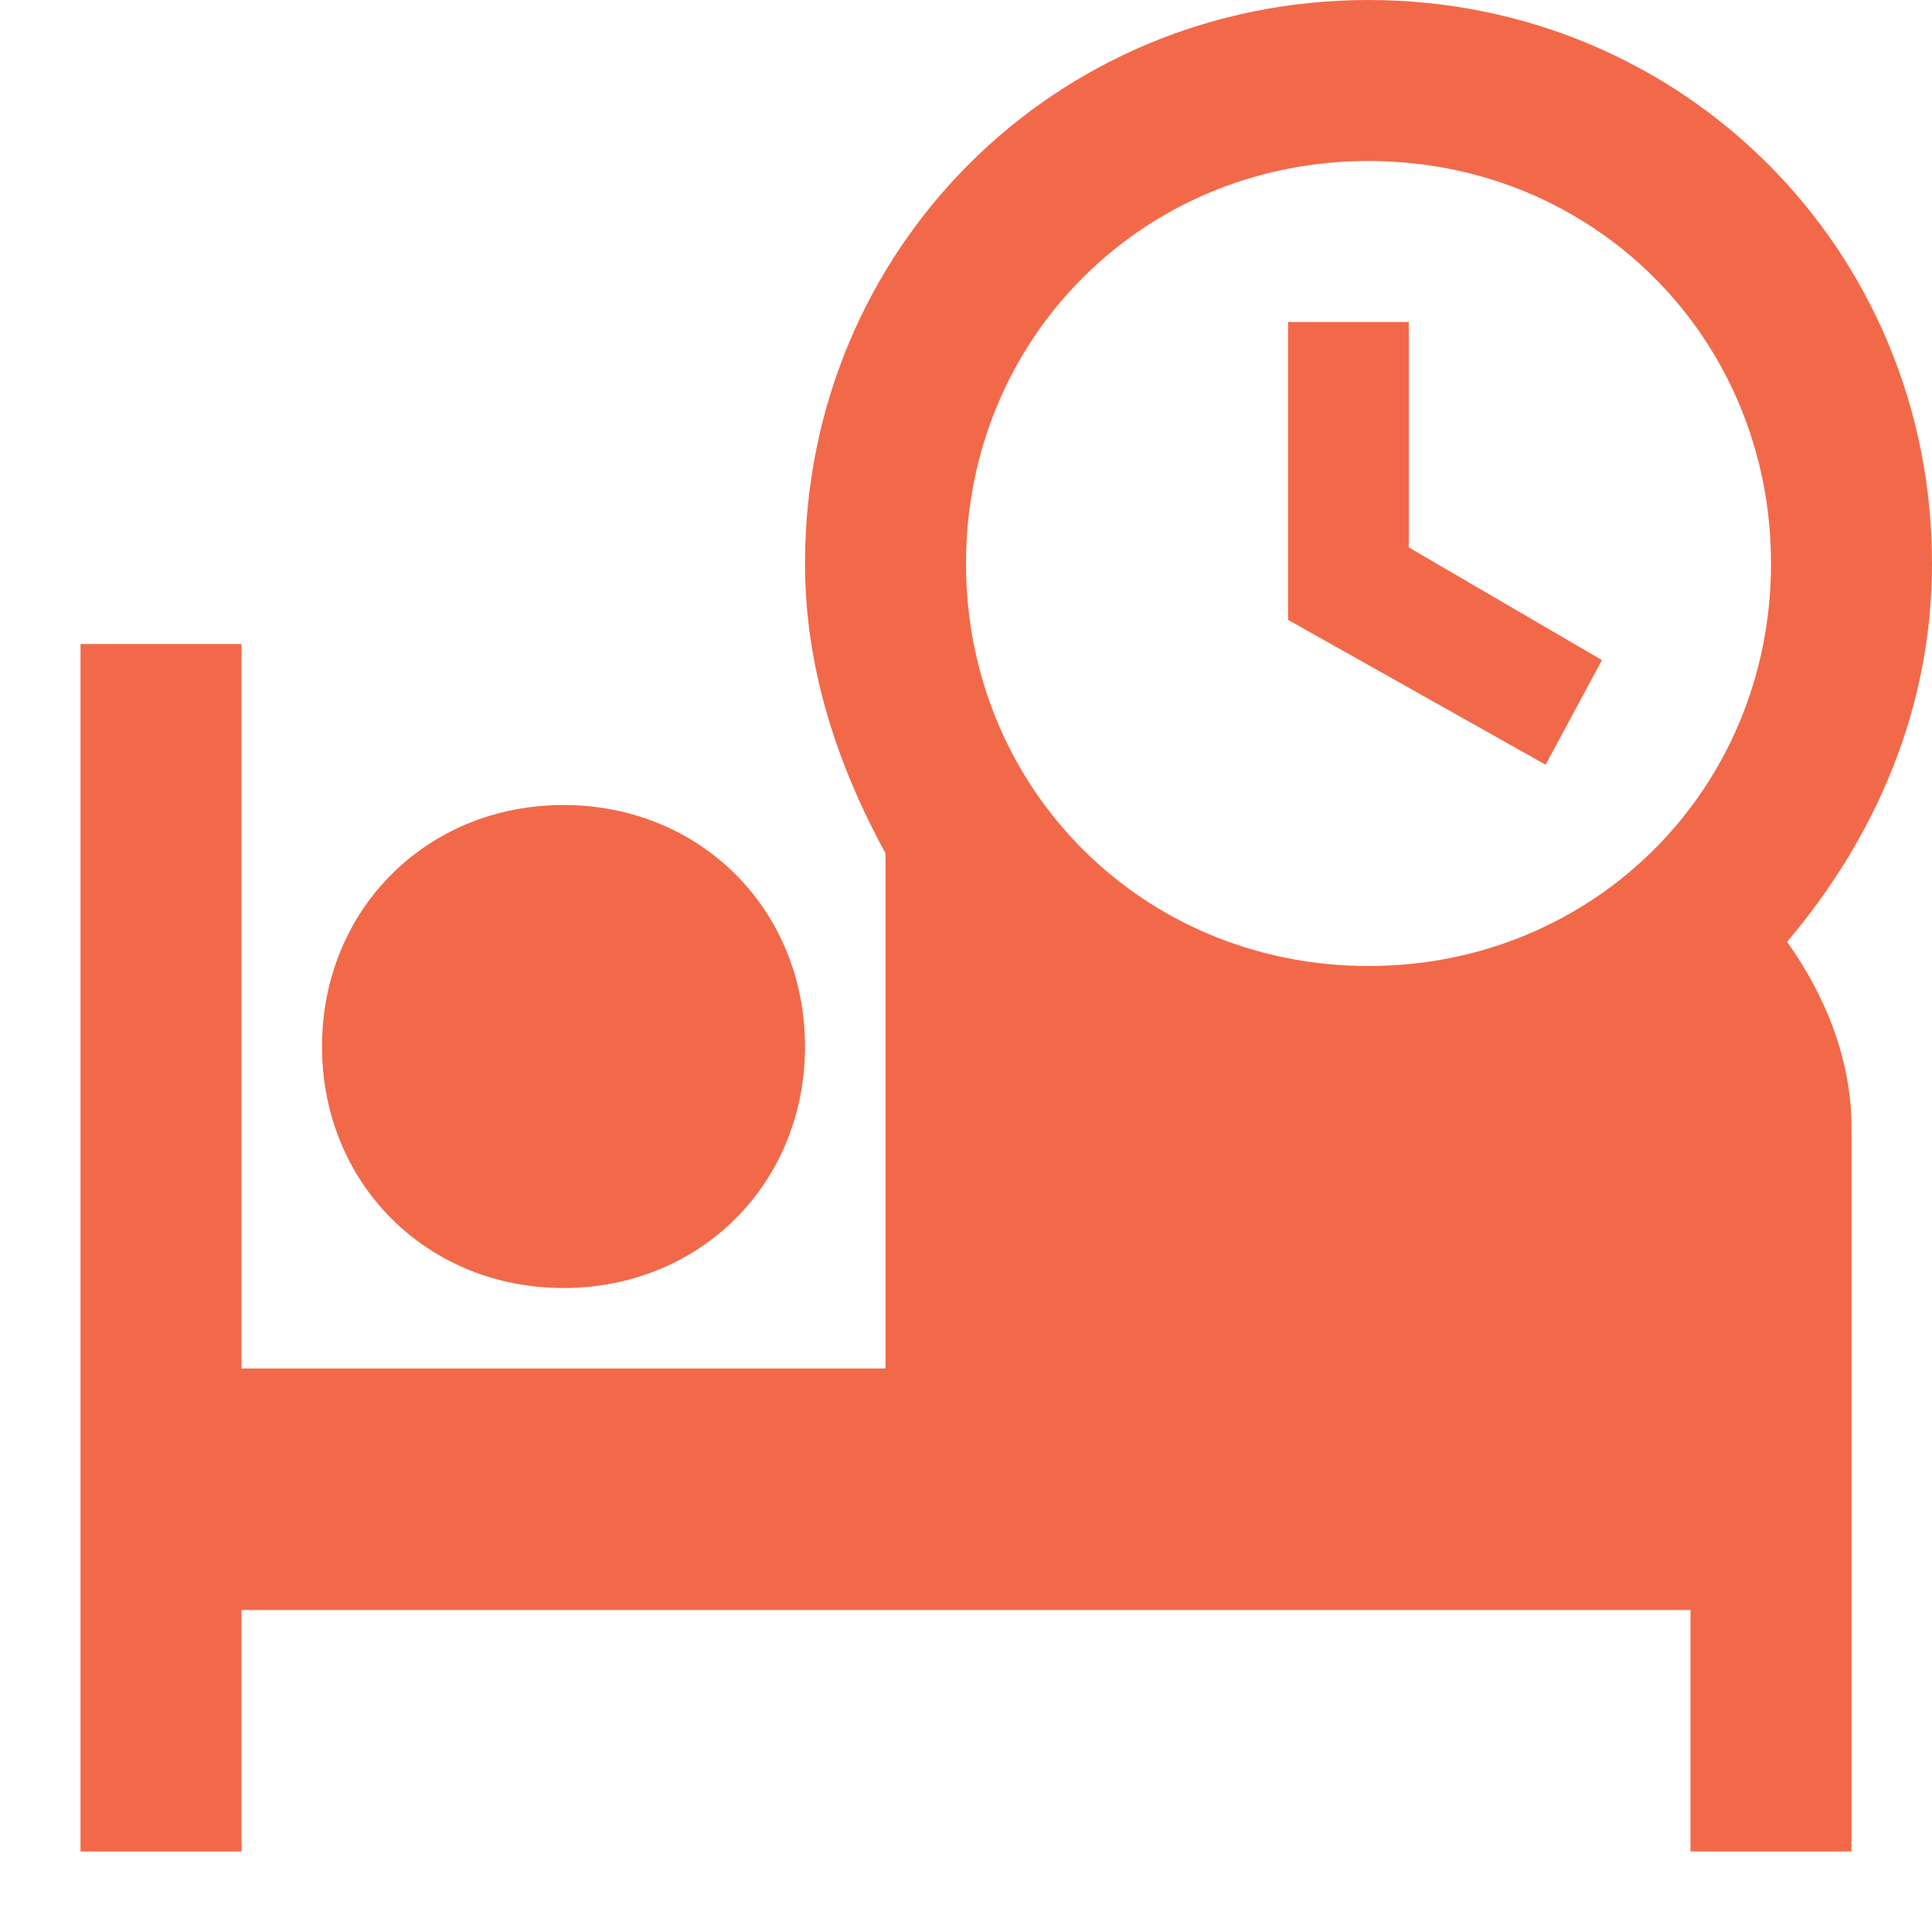 <svg width="40" height="40" viewBox="0 0 40 40" fill="none" xmlns="http://www.w3.org/2000/svg">
<g clip-path="url(#clip0_104_1265)">
<path d="M32 15.833L26.667 12.833V6.667H29.167V11.333L33.167 13.667L32 15.833ZM37 19.5C37.833 20.667 38.333 22 38.333 23.333V38.333H35V33.333H5V38.333H1.667V13.333H5V28.333H18.333V17.667C17.333 15.833 16.667 13.833 16.667 11.667C16.667 5.167 21.833 0 28.333 0C34.833 0 40 5.167 40 11.667C40 14.667 38.833 17.333 37 19.5ZM20 11.667C20 16.333 23.667 20 28.333 20C33 20 36.667 16.333 36.667 11.667C36.667 7 33 3.333 28.333 3.333C23.667 3.333 20 7 20 11.667ZM11.667 26.667C14.5 26.667 16.667 24.5 16.667 21.667C16.667 18.833 14.5 16.667 11.667 16.667C8.833 16.667 6.667 18.833 6.667 21.667C6.667 24.5 8.833 26.667 11.667 26.667Z" fill="#F26949"/>
</g>
<defs>
<clipPath id="clip0_104_1265">
<rect width="40" height="40" fill="white"/>
</clipPath>
</defs>
</svg>
